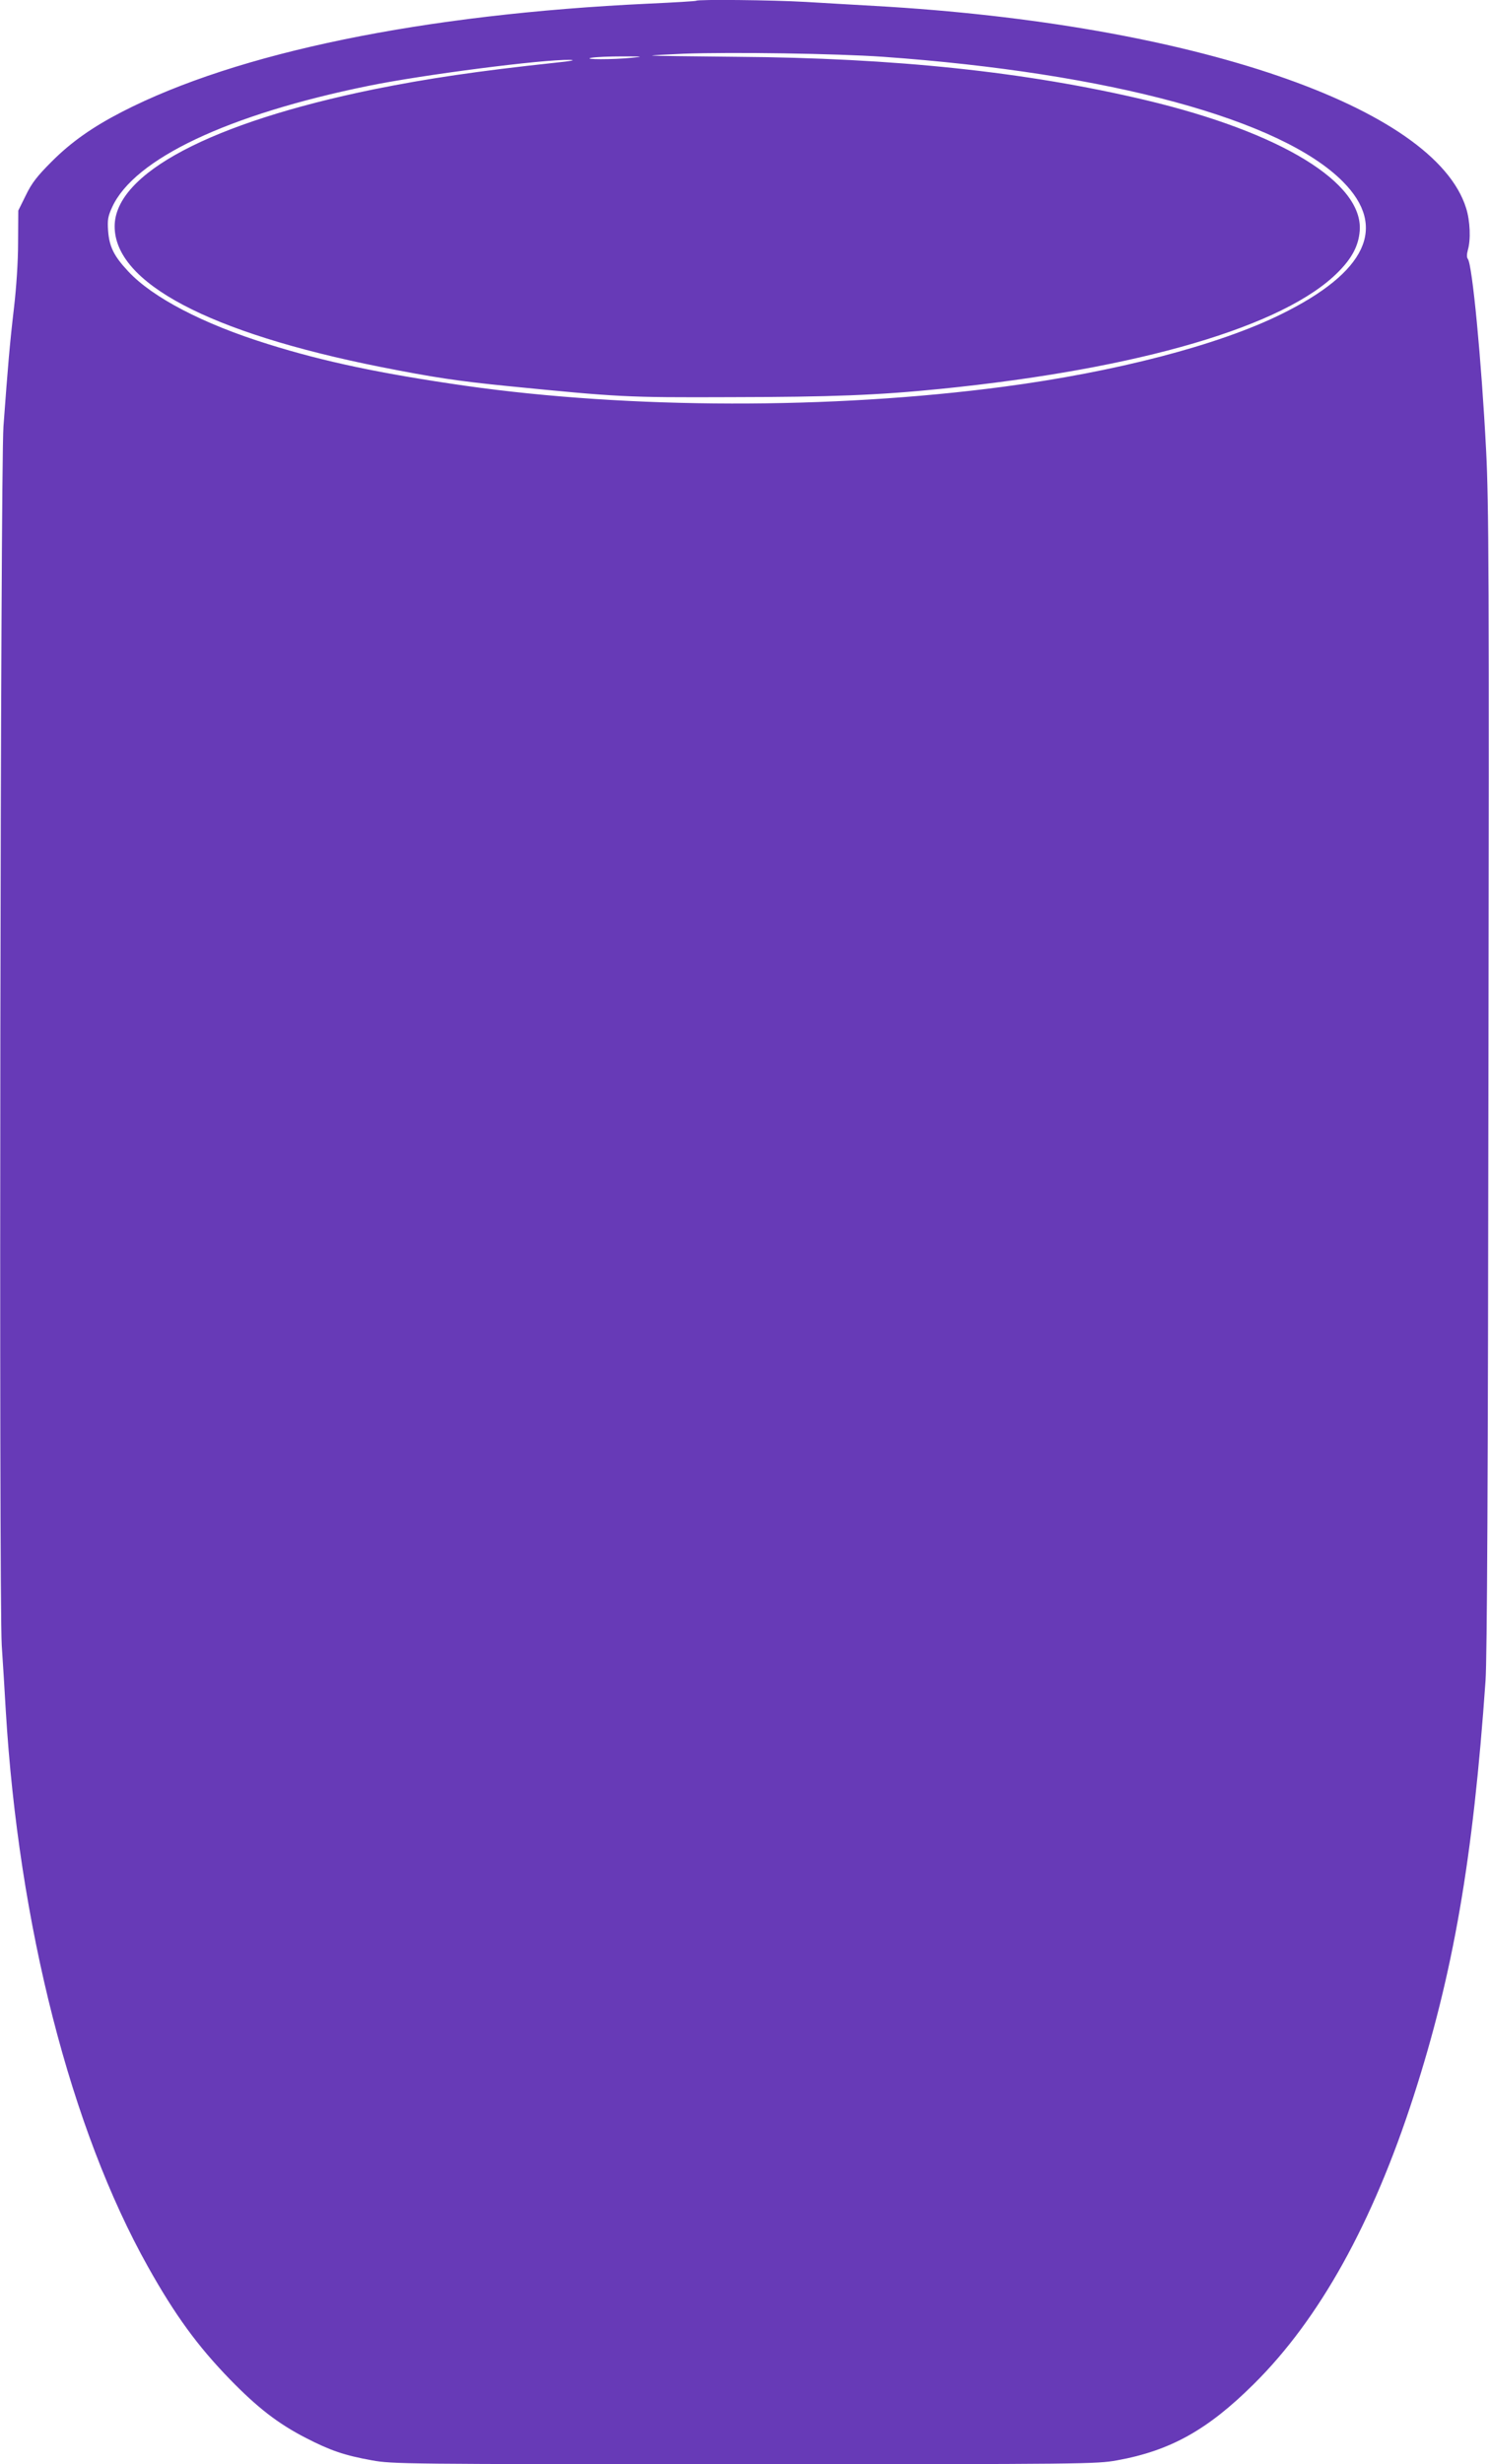 <?xml version="1.0" standalone="no"?>
<!DOCTYPE svg PUBLIC "-//W3C//DTD SVG 20010904//EN"
 "http://www.w3.org/TR/2001/REC-SVG-20010904/DTD/svg10.dtd">
<svg version="1.0" xmlns="http://www.w3.org/2000/svg"
 width="774pt" height="1280pt" viewBox="0 0 774 1280"
 preserveAspectRatio="xMidYMid meet">
<g transform="translate(0,1280) scale(0.1,-0.1)"
fill="#673ab7" stroke="none">
<path d="M3619 12796 c-2 -2 -114 -9 -249 -15 -1171 -55 -2135 -253 -2736
-562 -153 -79 -263 -156 -365 -258 -77 -77 -104 -112 -135 -176 l-39 -79 -1
-166 c0 -101 -9 -234 -22 -345 -21 -178 -31 -297 -54 -610 -16 -223 -24 -6087
-9 -6330 6 -93 16 -246 21 -340 67 -1114 338 -2174 739 -2889 140 -250 257
-411 426 -585 143 -147 250 -230 394 -304 128 -66 201 -91 345 -117 106 -19
163 -20 1936 -20 1774 0 1830 1 1936 20 277 50 471 158 710 395 343 339 619
837 832 1496 207 641 309 1231 374 2159 8 117 13 1025 15 3125 4 2607 2 2996
-12 3265 -24 468 -72 967 -95 995 -6 7 -6 24 0 46 16 54 12 152 -9 218 -164
526 -1423 957 -3071 1050 -102 6 -265 15 -362 21 -174 10 -561 14 -569 6z
m971 -291 c1179 -84 2071 -326 2391 -649 233 -235 123 -470 -323 -689 -325
-160 -860 -299 -1443 -376 -893 -118 -1940 -116 -2795 5 -439 63 -734 125
-1025 216 -339 105 -603 243 -729 379 -74 79 -98 128 -104 210 -4 57 -1 75 21
123 115 251 601 481 1332 630 284 58 907 138 1046 135 36 -1 11 -6 -76 -15
-402 -43 -665 -82 -942 -138 -846 -173 -1346 -437 -1347 -711 -1 -294 490
-553 1382 -731 273 -54 397 -73 657 -99 585 -58 620 -60 1160 -58 532 1 767
10 1095 43 1034 104 1788 326 2066 607 72 72 106 137 112 214 19 250 -410 512
-1113 679 -620 147 -1302 219 -2130 225 -236 2 -432 5 -435 6 -3 2 72 6 165
10 251 9 790 1 1035 -16z m-1305 -5 c-95 -10 -265 -10 -210 0 22 4 94 7 160 7
107 0 113 -1 50 -7z"/>
</g>
</svg>
